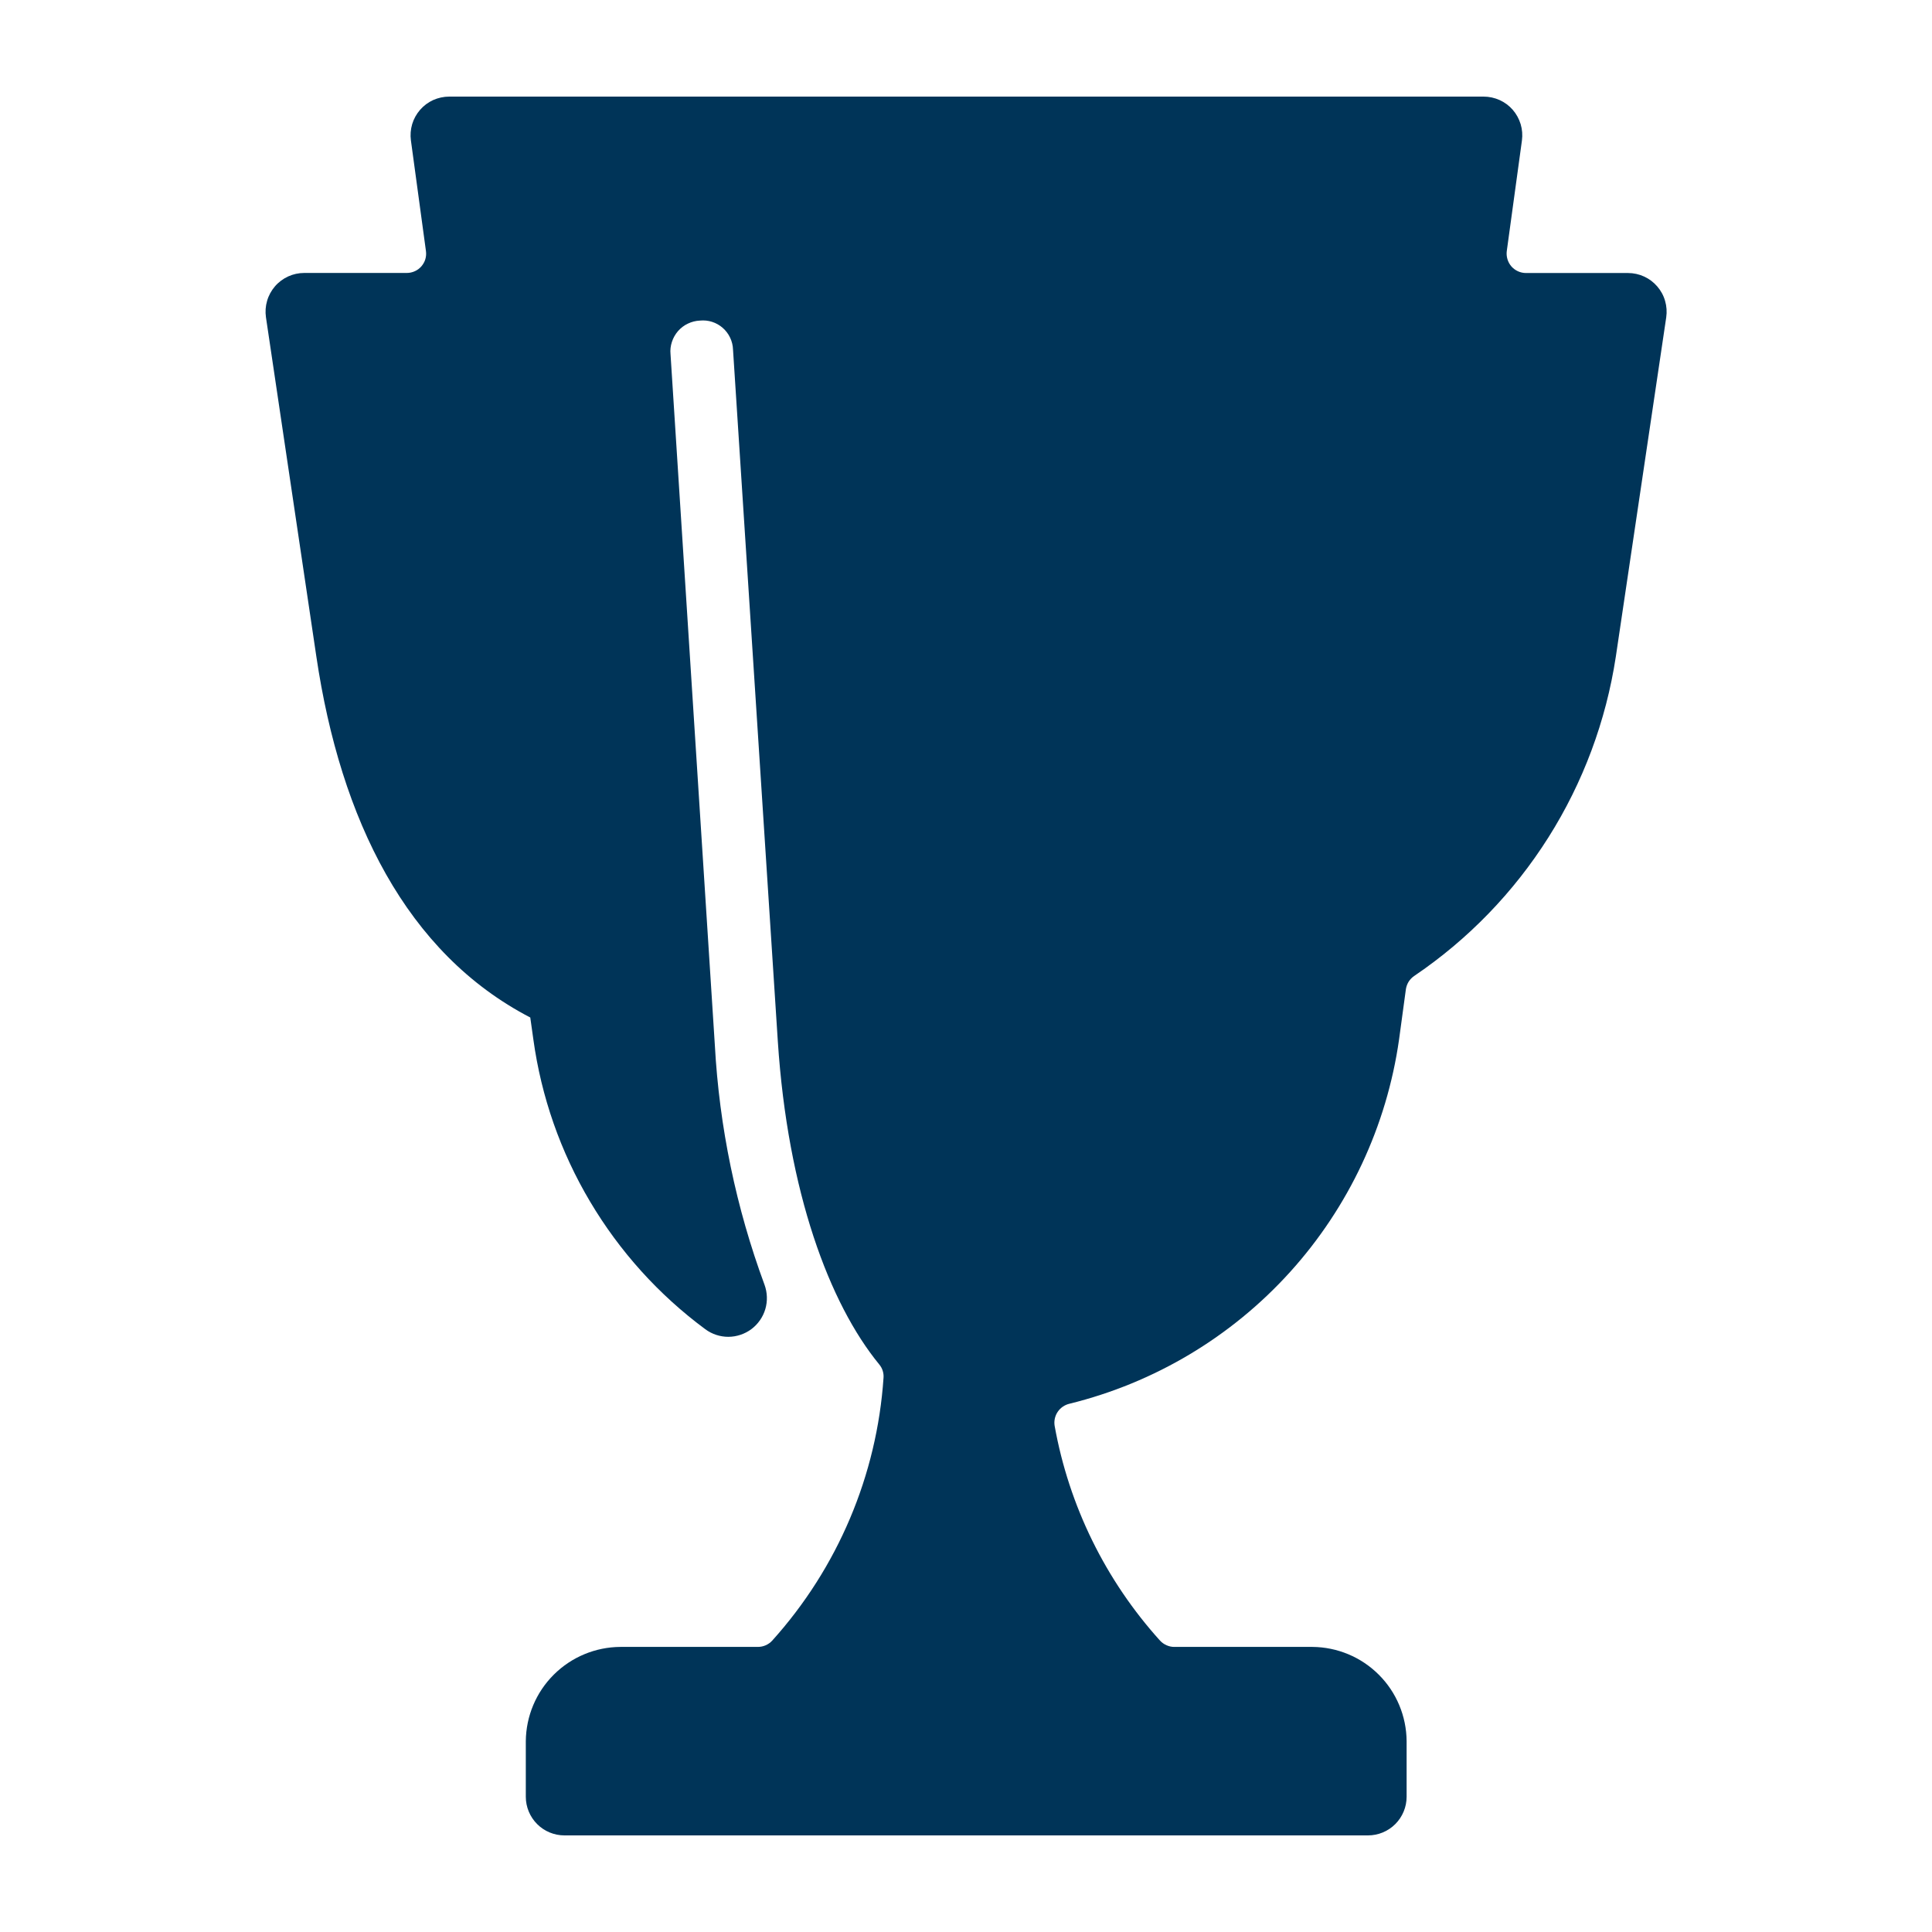 <svg width="32" height="32" viewBox="0 0 32 32" fill="none" xmlns="http://www.w3.org/2000/svg">
<path d="M24.957 4.158L25.208 2.327C25.22 2.236 25.213 2.144 25.187 2.057C25.16 1.969 25.116 1.888 25.056 1.819C24.996 1.75 24.922 1.695 24.838 1.657C24.755 1.62 24.665 1.6 24.573 1.6H7.44C7.349 1.6 7.259 1.62 7.175 1.657C7.092 1.695 7.018 1.75 6.958 1.819C6.898 1.888 6.853 1.969 6.827 2.056C6.801 2.144 6.794 2.236 6.806 2.326L7.055 4.158C7.061 4.203 7.058 4.249 7.045 4.293C7.032 4.337 7.009 4.377 6.979 4.412C6.949 4.446 6.912 4.474 6.871 4.492C6.829 4.511 6.784 4.521 6.738 4.521H5.038C4.946 4.521 4.855 4.541 4.772 4.579C4.688 4.618 4.614 4.673 4.554 4.743C4.494 4.813 4.449 4.895 4.424 4.983C4.398 5.071 4.392 5.164 4.405 5.255L5.24 10.876C5.641 13.578 6.733 15.79 8.783 16.853L8.834 17.216C8.965 18.166 9.284 19.079 9.774 19.903C10.263 20.727 10.911 21.446 11.682 22.016C11.792 22.098 11.927 22.142 12.064 22.142C12.202 22.141 12.336 22.096 12.446 22.014C12.556 21.931 12.637 21.815 12.676 21.683C12.715 21.551 12.71 21.409 12.663 21.28C12.192 20.005 11.914 18.666 11.84 17.309L11.106 5.867C11.099 5.798 11.107 5.729 11.129 5.663C11.15 5.597 11.185 5.536 11.23 5.484C11.276 5.432 11.331 5.389 11.394 5.36C11.456 5.33 11.524 5.313 11.593 5.31C11.661 5.303 11.73 5.31 11.795 5.331C11.86 5.352 11.92 5.386 11.971 5.431C12.022 5.476 12.064 5.531 12.093 5.593C12.122 5.654 12.139 5.721 12.141 5.79L12.883 17.245C13.047 19.747 13.738 21.593 14.562 22.598C14.614 22.66 14.64 22.739 14.634 22.82C14.525 24.436 13.875 25.97 12.79 27.174C12.76 27.207 12.723 27.233 12.682 27.251C12.641 27.269 12.597 27.278 12.552 27.278H10.277C9.863 27.28 9.466 27.445 9.173 27.737C8.879 28.029 8.713 28.425 8.709 28.839V29.76C8.709 29.93 8.777 30.093 8.897 30.213C9.017 30.333 9.18 30.4 9.349 30.4H22.658C22.827 30.4 22.99 30.333 23.11 30.213C23.23 30.093 23.298 29.93 23.298 29.76V28.839C23.295 28.426 23.13 28.03 22.837 27.738C22.545 27.446 22.15 27.281 21.737 27.278H19.453C19.408 27.279 19.364 27.269 19.323 27.251C19.281 27.233 19.245 27.207 19.214 27.174C18.311 26.174 17.706 24.942 17.468 23.616C17.455 23.535 17.473 23.452 17.519 23.384C17.565 23.316 17.636 23.268 17.715 23.25C19.123 22.903 20.395 22.144 21.368 21.068C22.34 19.993 22.969 18.651 23.173 17.216L23.286 16.384C23.293 16.34 23.308 16.298 23.331 16.261C23.355 16.223 23.386 16.191 23.422 16.166C24.314 15.563 25.071 14.781 25.646 13.871C26.221 12.961 26.601 11.941 26.763 10.877L27.598 5.256C27.611 5.165 27.605 5.072 27.579 4.984C27.554 4.895 27.509 4.813 27.449 4.744C27.389 4.674 27.315 4.618 27.231 4.58C27.148 4.542 27.057 4.522 26.965 4.522H25.274C25.229 4.522 25.184 4.512 25.142 4.493C25.1 4.474 25.063 4.446 25.033 4.412C25.003 4.377 24.981 4.337 24.968 4.293C24.955 4.249 24.951 4.203 24.957 4.158Z" fill="#003458"/>
</svg>

